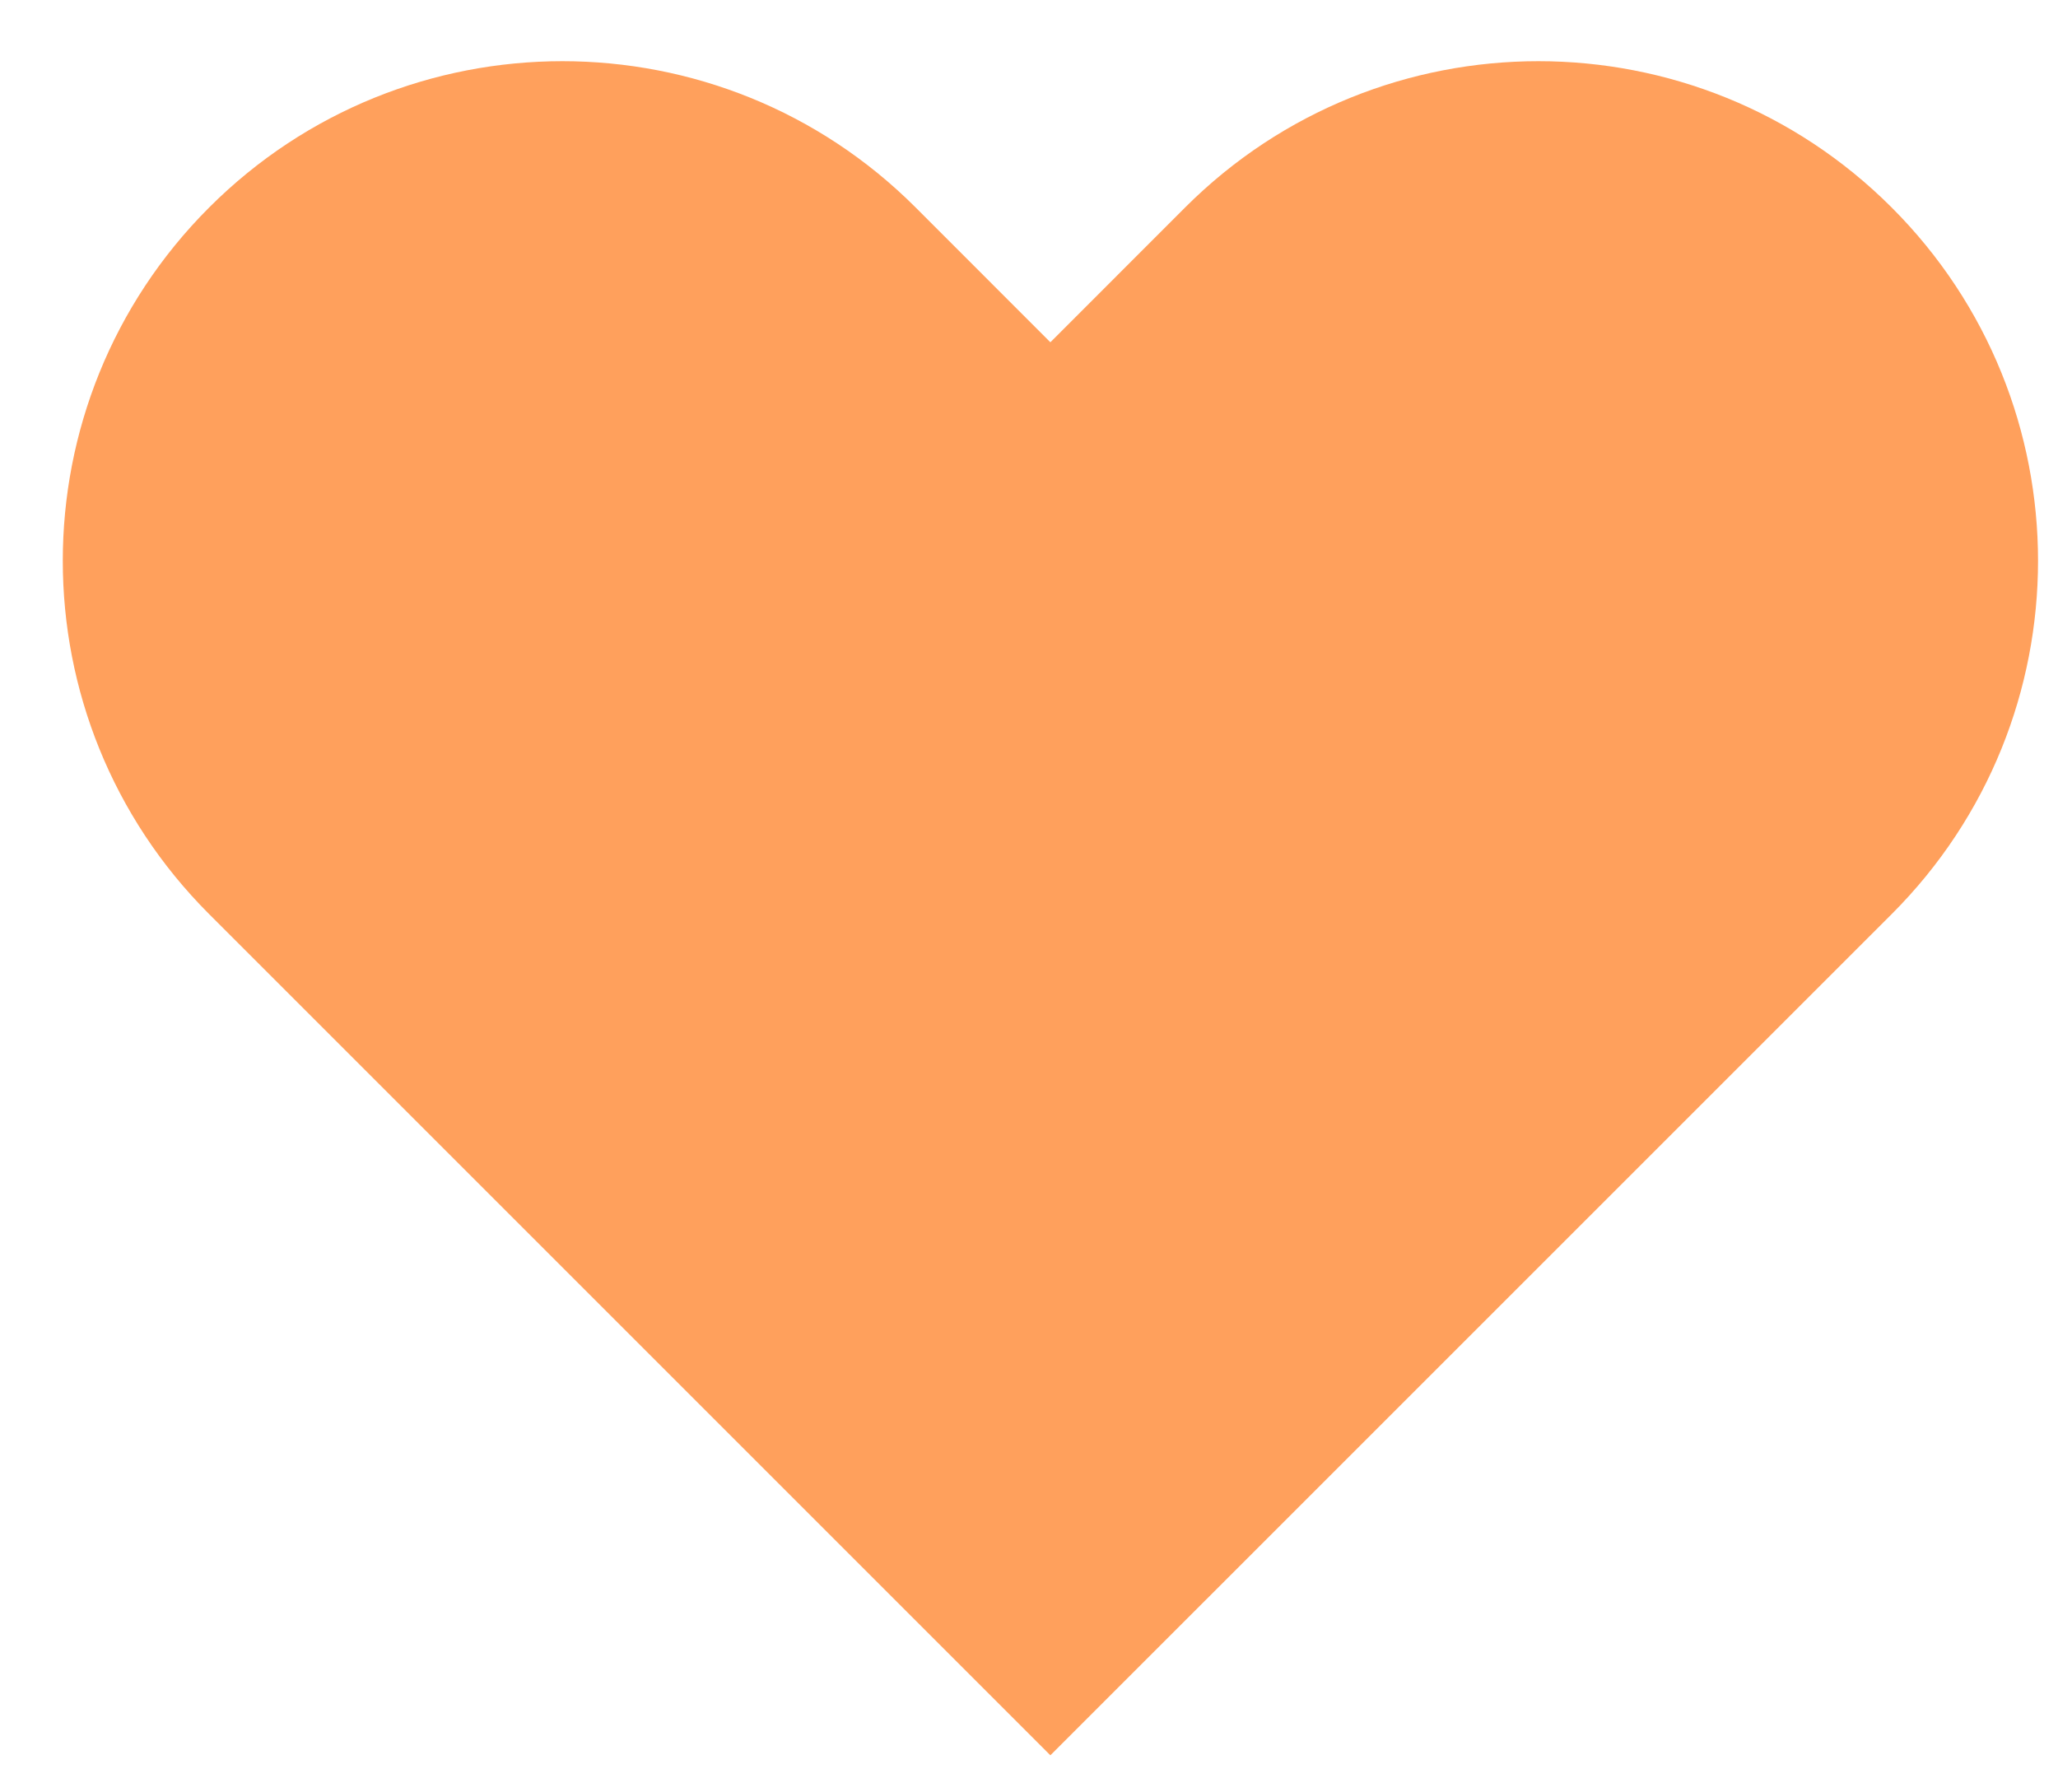 <?xml version="1.0" encoding="UTF-8"?> <svg xmlns="http://www.w3.org/2000/svg" width="31" height="27" viewBox="0 0 31 27" fill="none"> <path fill-rule="evenodd" clip-rule="evenodd" d="M15.822 5.156L13.793 3.126C10.854 0.187 6.089 0.187 3.15 3.126C0.211 6.066 0.211 10.831 3.15 13.77L15.822 26.442L15.822 26.442L15.822 26.442L28.495 13.77C31.434 10.831 31.434 6.066 28.495 3.126C25.556 0.187 20.791 0.187 17.851 3.126L15.822 5.156Z" fill="#FFA05C"></path> </svg> 
